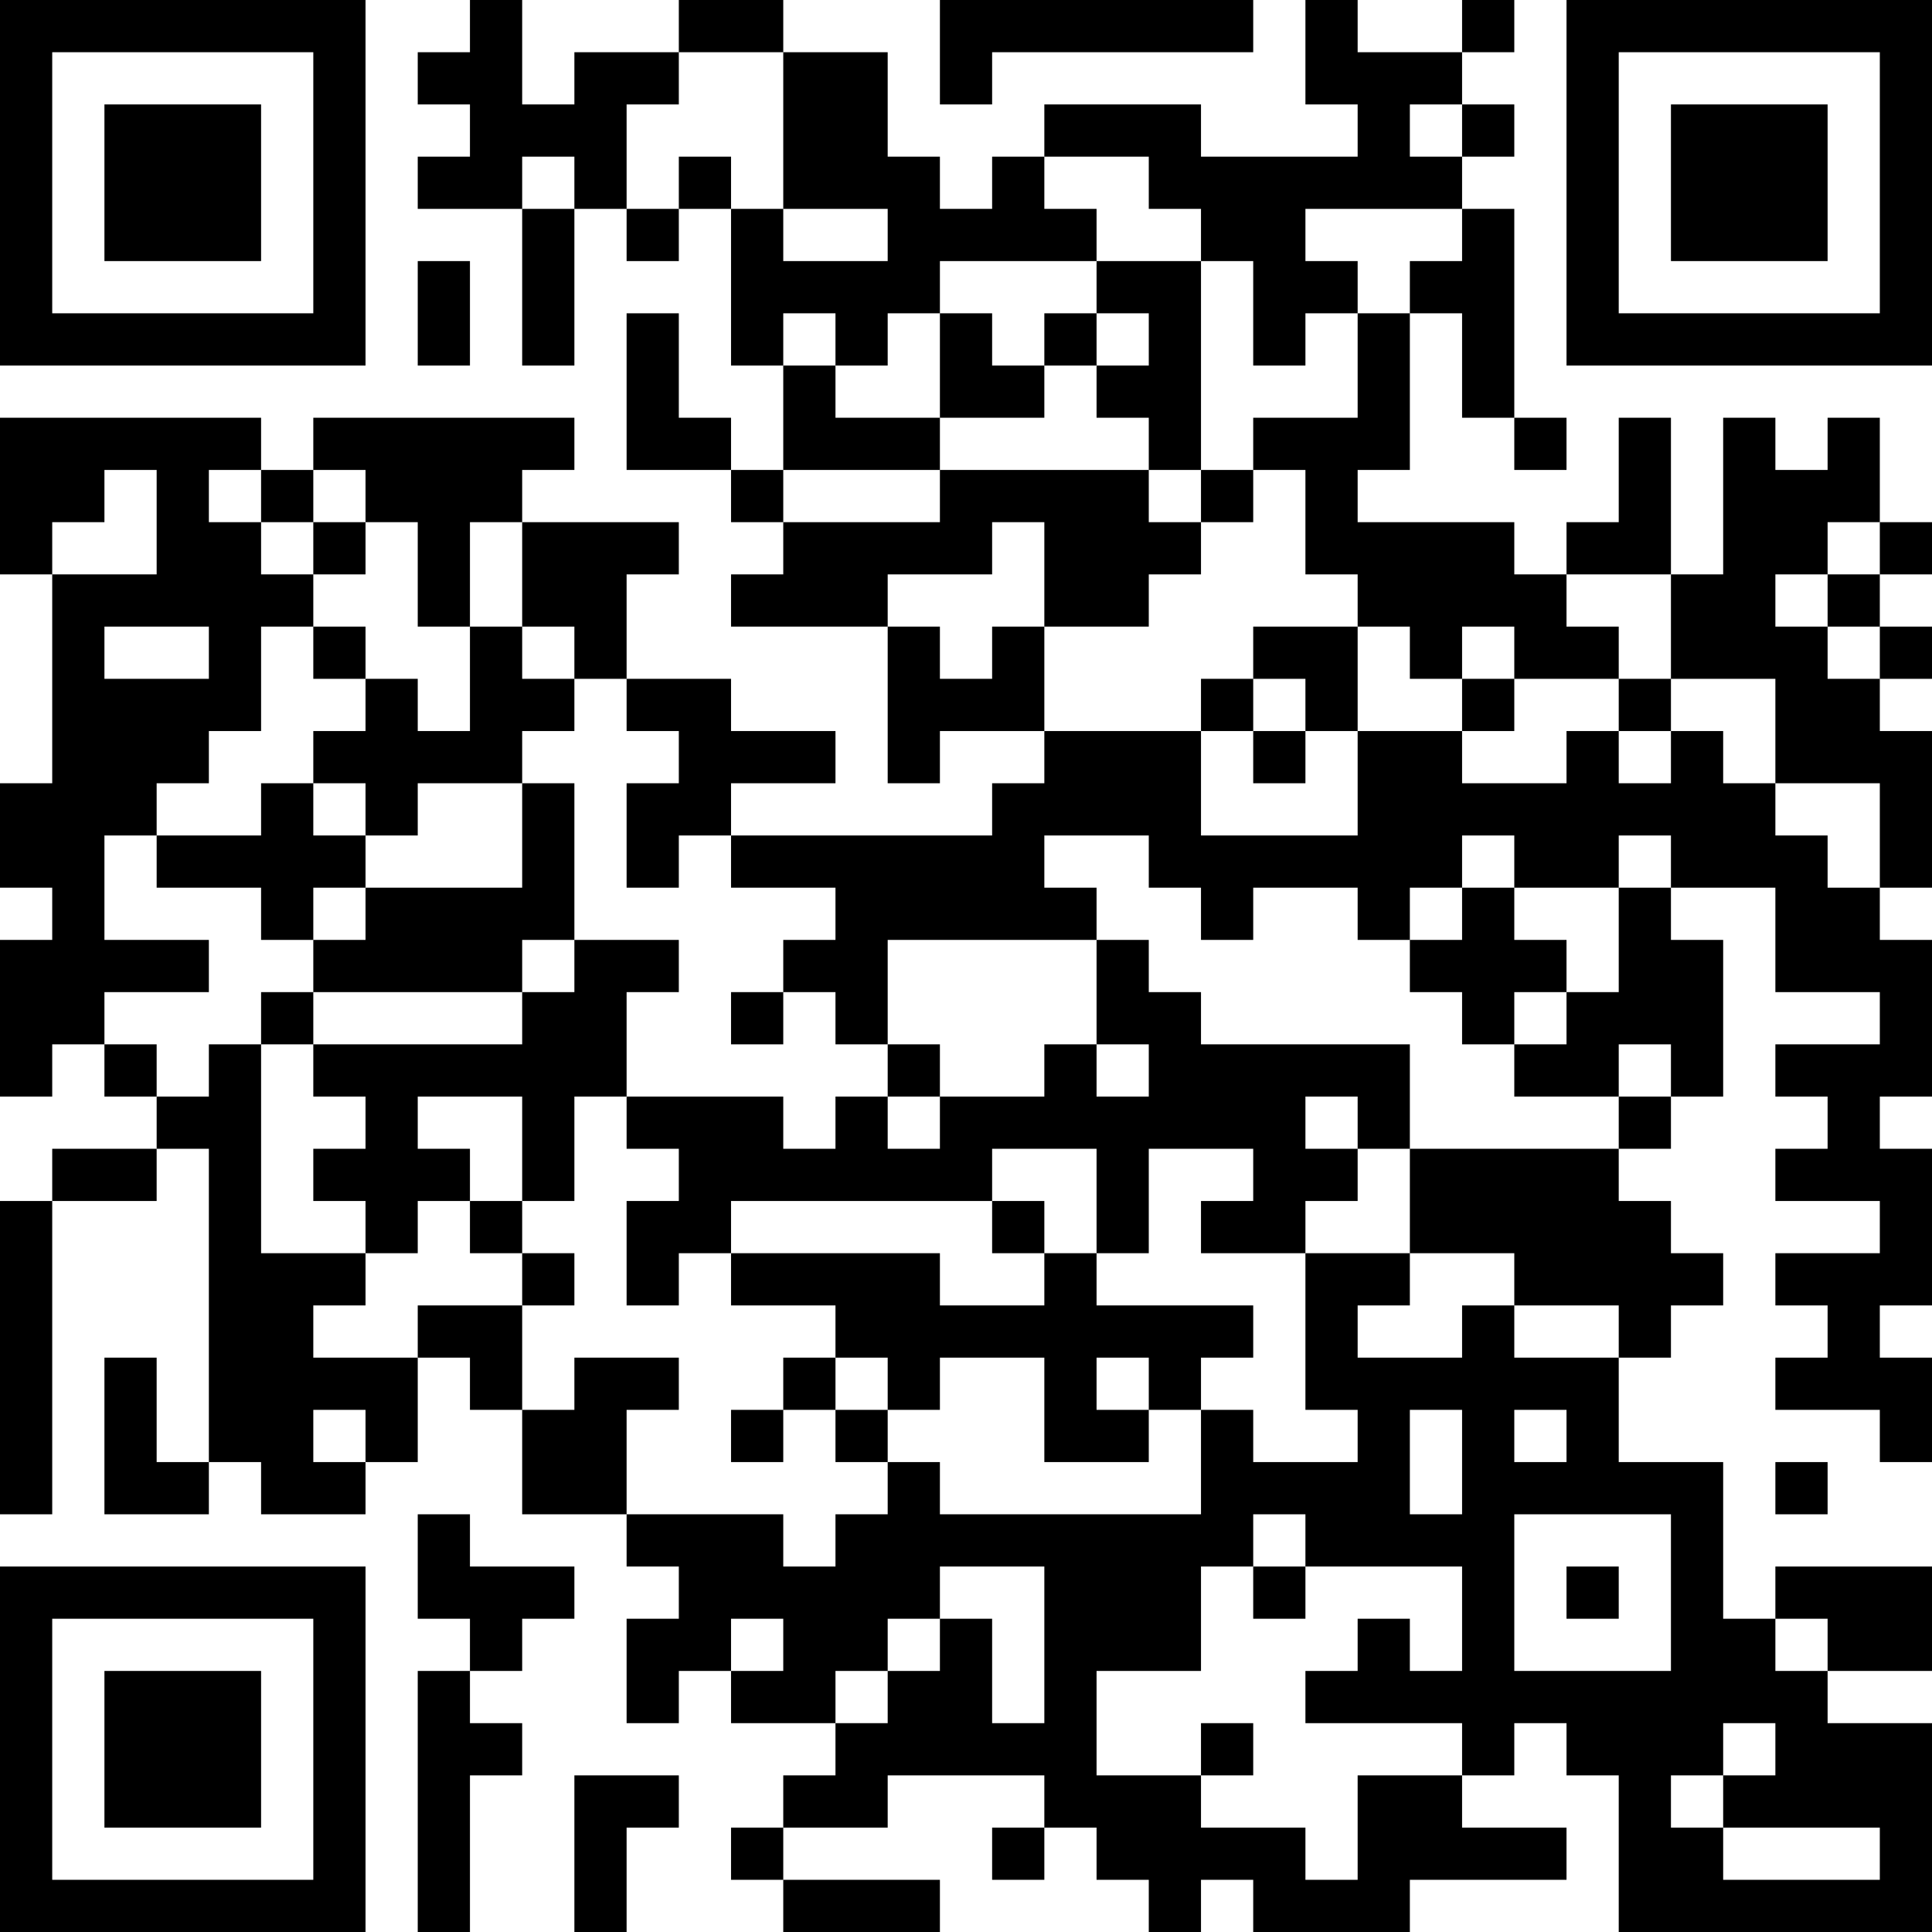 <?xml version="1.0" encoding="UTF-8"?>
<svg xmlns="http://www.w3.org/2000/svg" version="1.1" width="400" height="400" viewBox="0 0 400 400"><rect x="0" y="0" width="400" height="400" fill="#ffffff"/><g transform="scale(10.811)"><g transform="translate(0,0)"><path fill-rule="evenodd" d="M9 0L9 1L8 1L8 2L9 2L9 3L8 3L8 4L10 4L10 7L11 7L11 4L12 4L12 5L13 5L13 4L14 4L14 7L15 7L15 9L14 9L14 8L13 8L13 6L12 6L12 9L14 9L14 10L15 10L15 11L14 11L14 12L17 12L17 15L18 15L18 14L20 14L20 15L19 15L19 16L14 16L14 15L16 15L16 14L14 14L14 13L12 13L12 11L13 11L13 10L10 10L10 9L11 9L11 8L6 8L6 9L5 9L5 8L0 8L0 11L1 11L1 15L0 15L0 17L1 17L1 18L0 18L0 21L1 21L1 20L2 20L2 21L3 21L3 22L1 22L1 23L0 23L0 29L1 29L1 23L3 23L3 22L4 22L4 28L3 28L3 26L2 26L2 29L4 29L4 28L5 28L5 29L7 29L7 28L8 28L8 26L9 26L9 27L10 27L10 29L12 29L12 30L13 30L13 31L12 31L12 33L13 33L13 32L14 32L14 33L16 33L16 34L15 34L15 35L14 35L14 36L15 36L15 37L18 37L18 36L15 36L15 35L17 35L17 34L20 34L20 35L19 35L19 36L20 36L20 35L21 35L21 36L22 36L22 37L23 37L23 36L24 36L24 37L27 37L27 36L30 36L30 35L28 35L28 34L29 34L29 33L30 33L30 34L31 34L31 37L37 37L37 33L35 33L35 32L37 32L37 30L34 30L34 31L33 31L33 28L31 28L31 26L32 26L32 25L33 25L33 24L32 24L32 23L31 23L31 22L32 22L32 21L33 21L33 18L32 18L32 17L34 17L34 19L36 19L36 20L34 20L34 21L35 21L35 22L34 22L34 23L36 23L36 24L34 24L34 25L35 25L35 26L34 26L34 27L36 27L36 28L37 28L37 26L36 26L36 25L37 25L37 22L36 22L36 21L37 21L37 18L36 18L36 17L37 17L37 14L36 14L36 13L37 13L37 12L36 12L36 11L37 11L37 10L36 10L36 8L35 8L35 9L34 9L34 8L33 8L33 11L32 11L32 8L31 8L31 10L30 10L30 11L29 11L29 10L26 10L26 9L27 9L27 6L28 6L28 8L29 8L29 9L30 9L30 8L29 8L29 4L28 4L28 3L29 3L29 2L28 2L28 1L29 1L29 0L28 0L28 1L26 1L26 0L25 0L25 2L26 2L26 3L23 3L23 2L20 2L20 3L19 3L19 4L18 4L18 3L17 3L17 1L15 1L15 0L13 0L13 1L11 1L11 2L10 2L10 0ZM18 0L18 2L19 2L19 1L24 1L24 0ZM13 1L13 2L12 2L12 4L13 4L13 3L14 3L14 4L15 4L15 5L17 5L17 4L15 4L15 1ZM27 2L27 3L28 3L28 2ZM10 3L10 4L11 4L11 3ZM20 3L20 4L21 4L21 5L18 5L18 6L17 6L17 7L16 7L16 6L15 6L15 7L16 7L16 8L18 8L18 9L15 9L15 10L18 10L18 9L22 9L22 10L23 10L23 11L22 11L22 12L20 12L20 10L19 10L19 11L17 11L17 12L18 12L18 13L19 13L19 12L20 12L20 14L23 14L23 16L26 16L26 14L28 14L28 15L30 15L30 14L31 14L31 15L32 15L32 14L33 14L33 15L34 15L34 16L35 16L35 17L36 17L36 15L34 15L34 13L32 13L32 11L30 11L30 12L31 12L31 13L29 13L29 12L28 12L28 13L27 13L27 12L26 12L26 11L25 11L25 9L24 9L24 8L26 8L26 6L27 6L27 5L28 5L28 4L25 4L25 5L26 5L26 6L25 6L25 7L24 7L24 5L23 5L23 4L22 4L22 3ZM8 5L8 7L9 7L9 5ZM21 5L21 6L20 6L20 7L19 7L19 6L18 6L18 8L20 8L20 7L21 7L21 8L22 8L22 9L23 9L23 10L24 10L24 9L23 9L23 5ZM21 6L21 7L22 7L22 6ZM2 9L2 10L1 10L1 11L3 11L3 9ZM4 9L4 10L5 10L5 11L6 11L6 12L5 12L5 14L4 14L4 15L3 15L3 16L2 16L2 18L4 18L4 19L2 19L2 20L3 20L3 21L4 21L4 20L5 20L5 24L7 24L7 25L6 25L6 26L8 26L8 25L10 25L10 27L11 27L11 26L13 26L13 27L12 27L12 29L15 29L15 30L16 30L16 29L17 29L17 28L18 28L18 29L23 29L23 27L24 27L24 28L26 28L26 27L25 27L25 24L27 24L27 25L26 25L26 26L28 26L28 25L29 25L29 26L31 26L31 25L29 25L29 24L27 24L27 22L31 22L31 21L32 21L32 20L31 20L31 21L29 21L29 20L30 20L30 19L31 19L31 17L32 17L32 16L31 16L31 17L29 17L29 16L28 16L28 17L27 17L27 18L26 18L26 17L24 17L24 18L23 18L23 17L22 17L22 16L20 16L20 17L21 17L21 18L17 18L17 20L16 20L16 19L15 19L15 18L16 18L16 17L14 17L14 16L13 16L13 17L12 17L12 15L13 15L13 14L12 14L12 13L11 13L11 12L10 12L10 10L9 10L9 12L8 12L8 10L7 10L7 9L6 9L6 10L5 10L5 9ZM6 10L6 11L7 11L7 10ZM35 10L35 11L34 11L34 12L35 12L35 13L36 13L36 12L35 12L35 11L36 11L36 10ZM2 12L2 13L4 13L4 12ZM6 12L6 13L7 13L7 14L6 14L6 15L5 15L5 16L3 16L3 17L5 17L5 18L6 18L6 19L5 19L5 20L6 20L6 21L7 21L7 22L6 22L6 23L7 23L7 24L8 24L8 23L9 23L9 24L10 24L10 25L11 25L11 24L10 24L10 23L11 23L11 21L12 21L12 22L13 22L13 23L12 23L12 25L13 25L13 24L14 24L14 25L16 25L16 26L15 26L15 27L14 27L14 28L15 28L15 27L16 27L16 28L17 28L17 27L18 27L18 26L20 26L20 28L22 28L22 27L23 27L23 26L24 26L24 25L21 25L21 24L22 24L22 22L24 22L24 23L23 23L23 24L25 24L25 23L26 23L26 22L27 22L27 20L23 20L23 19L22 19L22 18L21 18L21 20L20 20L20 21L18 21L18 20L17 20L17 21L16 21L16 22L15 22L15 21L12 21L12 19L13 19L13 18L11 18L11 15L10 15L10 14L11 14L11 13L10 13L10 12L9 12L9 14L8 14L8 13L7 13L7 12ZM24 12L24 13L23 13L23 14L24 14L24 15L25 15L25 14L26 14L26 12ZM24 13L24 14L25 14L25 13ZM28 13L28 14L29 14L29 13ZM31 13L31 14L32 14L32 13ZM6 15L6 16L7 16L7 17L6 17L6 18L7 18L7 17L10 17L10 15L8 15L8 16L7 16L7 15ZM28 17L28 18L27 18L27 19L28 19L28 20L29 20L29 19L30 19L30 18L29 18L29 17ZM10 18L10 19L6 19L6 20L10 20L10 19L11 19L11 18ZM14 19L14 20L15 20L15 19ZM21 20L21 21L22 21L22 20ZM8 21L8 22L9 22L9 23L10 23L10 21ZM17 21L17 22L18 22L18 21ZM25 21L25 22L26 22L26 21ZM19 22L19 23L14 23L14 24L18 24L18 25L20 25L20 24L21 24L21 22ZM19 23L19 24L20 24L20 23ZM16 26L16 27L17 27L17 26ZM21 26L21 27L22 27L22 26ZM6 27L6 28L7 28L7 27ZM27 27L27 29L28 29L28 27ZM29 27L29 28L30 28L30 27ZM34 28L34 29L35 29L35 28ZM8 29L8 31L9 31L9 32L8 32L8 37L9 37L9 34L10 34L10 33L9 33L9 32L10 32L10 31L11 31L11 30L9 30L9 29ZM24 29L24 30L23 30L23 32L21 32L21 34L23 34L23 35L25 35L25 36L26 36L26 34L28 34L28 33L25 33L25 32L26 32L26 31L27 31L27 32L28 32L28 30L25 30L25 29ZM29 29L29 32L32 32L32 29ZM18 30L18 31L17 31L17 32L16 32L16 33L17 33L17 32L18 32L18 31L19 31L19 33L20 33L20 30ZM24 30L24 31L25 31L25 30ZM30 30L30 31L31 31L31 30ZM14 31L14 32L15 32L15 31ZM34 31L34 32L35 32L35 31ZM23 33L23 34L24 34L24 33ZM33 33L33 34L32 34L32 35L33 35L33 36L36 36L36 35L33 35L33 34L34 34L34 33ZM11 34L11 37L12 37L12 35L13 35L13 34ZM0 0L0 7L7 7L7 0ZM1 1L1 6L6 6L6 1ZM2 2L2 5L5 5L5 2ZM30 0L30 7L37 7L37 0ZM31 1L31 6L36 6L36 1ZM32 2L32 5L35 5L35 2ZM0 30L0 37L7 37L7 30ZM1 31L1 36L6 36L6 31ZM2 32L2 35L5 35L5 32Z" fill="#000000"/></g></g></svg>
